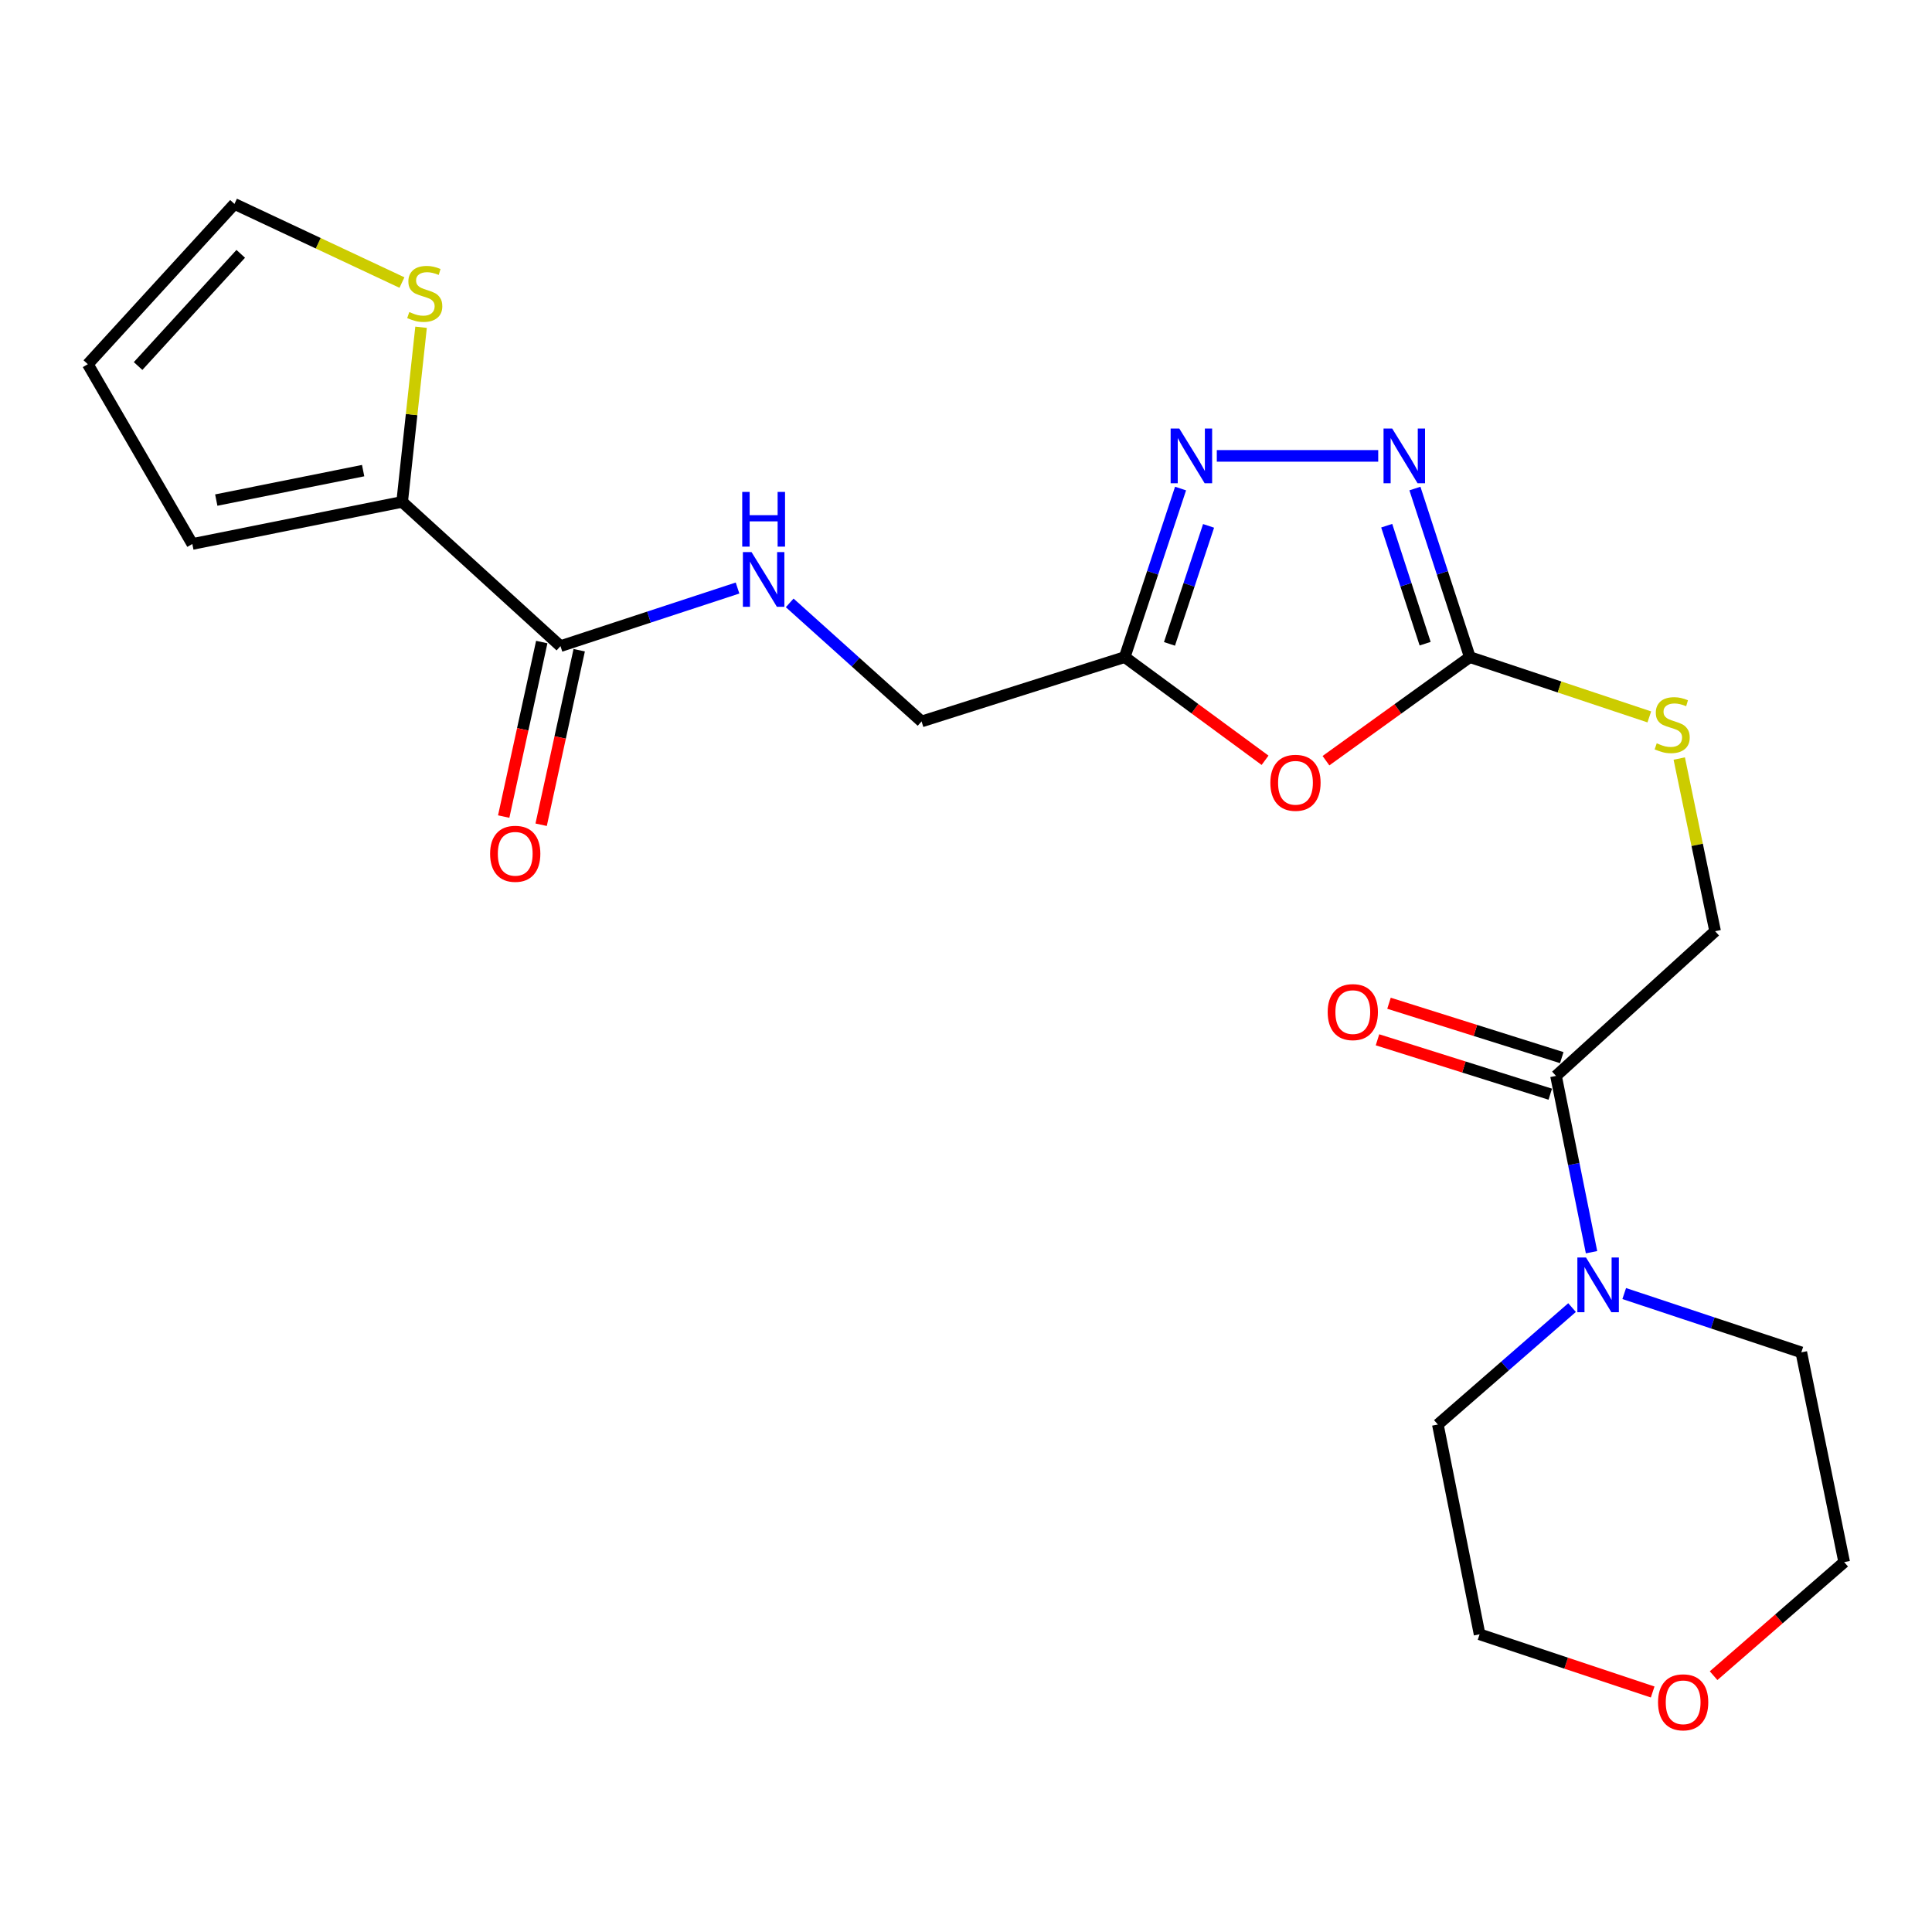 <?xml version='1.0' encoding='iso-8859-1'?>
<svg version='1.1' baseProfile='full'
              xmlns='http://www.w3.org/2000/svg'
                      xmlns:rdkit='http://www.rdkit.org/xml'
                      xmlns:xlink='http://www.w3.org/1999/xlink'
                  xml:space='preserve'
width='1000px' height='1000px' viewBox='0 0 1000 1000'>
<!-- END OF HEADER -->
<rect style='opacity:1.0;fill:#FFFFFF;stroke:none' width='1000' height='1000' x='0' y='0'> </rect>
<path class='bond-0' d='M 686.316,393.729 L 723.545,366.922' style='fill:none;fill-rule:evenodd;stroke:#FF0000;stroke-width:6px;stroke-linecap:butt;stroke-linejoin:miter;stroke-opacity:1' />
<path class='bond-0' d='M 723.545,366.922 L 760.775,340.115' style='fill:none;fill-rule:evenodd;stroke:#000000;stroke-width:6px;stroke-linecap:butt;stroke-linejoin:miter;stroke-opacity:1' />
<path class='bond-3' d='M 654.793,393.518 L 618.471,366.817' style='fill:none;fill-rule:evenodd;stroke:#FF0000;stroke-width:6px;stroke-linecap:butt;stroke-linejoin:miter;stroke-opacity:1' />
<path class='bond-3' d='M 618.471,366.817 L 582.149,340.115' style='fill:none;fill-rule:evenodd;stroke:#000000;stroke-width:6px;stroke-linecap:butt;stroke-linejoin:miter;stroke-opacity:1' />
<path class='bond-1' d='M 760.775,340.115 L 746.568,296.49' style='fill:none;fill-rule:evenodd;stroke:#000000;stroke-width:6px;stroke-linecap:butt;stroke-linejoin:miter;stroke-opacity:1' />
<path class='bond-1' d='M 746.568,296.49 L 732.362,252.864' style='fill:none;fill-rule:evenodd;stroke:#0000FF;stroke-width:6px;stroke-linecap:butt;stroke-linejoin:miter;stroke-opacity:1' />
<path class='bond-1' d='M 737.648,333.171 L 727.704,302.633' style='fill:none;fill-rule:evenodd;stroke:#000000;stroke-width:6px;stroke-linecap:butt;stroke-linejoin:miter;stroke-opacity:1' />
<path class='bond-1' d='M 727.704,302.633 L 717.759,272.095' style='fill:none;fill-rule:evenodd;stroke:#0000FF;stroke-width:6px;stroke-linecap:butt;stroke-linejoin:miter;stroke-opacity:1' />
<path class='bond-10' d='M 760.775,340.115 L 807.227,355.591' style='fill:none;fill-rule:evenodd;stroke:#000000;stroke-width:6px;stroke-linecap:butt;stroke-linejoin:miter;stroke-opacity:1' />
<path class='bond-10' d='M 807.227,355.591 L 853.679,371.067' style='fill:none;fill-rule:evenodd;stroke:#CCCC00;stroke-width:6px;stroke-linecap:butt;stroke-linejoin:miter;stroke-opacity:1' />
<path class='bond-23' d='M 713.364,235.966 L 629.817,235.966' style='fill:none;fill-rule:evenodd;stroke:#0000FF;stroke-width:6px;stroke-linecap:butt;stroke-linejoin:miter;stroke-opacity:1' />
<path class='bond-2' d='M 611.058,252.869 L 596.603,296.492' style='fill:none;fill-rule:evenodd;stroke:#0000FF;stroke-width:6px;stroke-linecap:butt;stroke-linejoin:miter;stroke-opacity:1' />
<path class='bond-2' d='M 596.603,296.492 L 582.149,340.115' style='fill:none;fill-rule:evenodd;stroke:#000000;stroke-width:6px;stroke-linecap:butt;stroke-linejoin:miter;stroke-opacity:1' />
<path class='bond-2' d='M 625.555,272.196 L 615.436,302.733' style='fill:none;fill-rule:evenodd;stroke:#0000FF;stroke-width:6px;stroke-linecap:butt;stroke-linejoin:miter;stroke-opacity:1' />
<path class='bond-2' d='M 615.436,302.733 L 605.318,333.269' style='fill:none;fill-rule:evenodd;stroke:#000000;stroke-width:6px;stroke-linecap:butt;stroke-linejoin:miter;stroke-opacity:1' />
<path class='bond-16' d='M 582.149,340.115 L 477.008,373.424' style='fill:none;fill-rule:evenodd;stroke:#000000;stroke-width:6px;stroke-linecap:butt;stroke-linejoin:miter;stroke-opacity:1' />
<path class='bond-4' d='M 290.104,334.439 L 335.926,319.4' style='fill:none;fill-rule:evenodd;stroke:#000000;stroke-width:6px;stroke-linecap:butt;stroke-linejoin:miter;stroke-opacity:1' />
<path class='bond-4' d='M 335.926,319.4 L 381.749,304.361' style='fill:none;fill-rule:evenodd;stroke:#0000FF;stroke-width:6px;stroke-linecap:butt;stroke-linejoin:miter;stroke-opacity:1' />
<path class='bond-5' d='M 290.104,334.439 L 208.154,259.774' style='fill:none;fill-rule:evenodd;stroke:#000000;stroke-width:6px;stroke-linecap:butt;stroke-linejoin:miter;stroke-opacity:1' />
<path class='bond-14' d='M 280.412,332.325 L 270.562,377.491' style='fill:none;fill-rule:evenodd;stroke:#000000;stroke-width:6px;stroke-linecap:butt;stroke-linejoin:miter;stroke-opacity:1' />
<path class='bond-14' d='M 270.562,377.491 L 260.712,422.657' style='fill:none;fill-rule:evenodd;stroke:#FF0000;stroke-width:6px;stroke-linecap:butt;stroke-linejoin:miter;stroke-opacity:1' />
<path class='bond-14' d='M 299.796,336.552 L 289.946,381.719' style='fill:none;fill-rule:evenodd;stroke:#000000;stroke-width:6px;stroke-linecap:butt;stroke-linejoin:miter;stroke-opacity:1' />
<path class='bond-14' d='M 289.946,381.719 L 280.096,426.885' style='fill:none;fill-rule:evenodd;stroke:#FF0000;stroke-width:6px;stroke-linecap:butt;stroke-linejoin:miter;stroke-opacity:1' />
<path class='bond-8' d='M 208.154,259.774 L 213.048,214.579' style='fill:none;fill-rule:evenodd;stroke:#000000;stroke-width:6px;stroke-linecap:butt;stroke-linejoin:miter;stroke-opacity:1' />
<path class='bond-8' d='M 213.048,214.579 L 217.943,169.385' style='fill:none;fill-rule:evenodd;stroke:#CCCC00;stroke-width:6px;stroke-linecap:butt;stroke-linejoin:miter;stroke-opacity:1' />
<path class='bond-12' d='M 208.154,259.774 L 99.552,281.565' style='fill:none;fill-rule:evenodd;stroke:#000000;stroke-width:6px;stroke-linecap:butt;stroke-linejoin:miter;stroke-opacity:1' />
<path class='bond-12' d='M 187.96,243.59 L 111.939,258.844' style='fill:none;fill-rule:evenodd;stroke:#000000;stroke-width:6px;stroke-linecap:butt;stroke-linejoin:miter;stroke-opacity:1' />
<path class='bond-6' d='M 823.775,648.132 L 814.584,602.51' style='fill:none;fill-rule:evenodd;stroke:#0000FF;stroke-width:6px;stroke-linecap:butt;stroke-linejoin:miter;stroke-opacity:1' />
<path class='bond-6' d='M 814.584,602.51 L 805.393,556.889' style='fill:none;fill-rule:evenodd;stroke:#000000;stroke-width:6px;stroke-linecap:butt;stroke-linejoin:miter;stroke-opacity:1' />
<path class='bond-19' d='M 813.693,676.804 L 778.962,707.063' style='fill:none;fill-rule:evenodd;stroke:#0000FF;stroke-width:6px;stroke-linecap:butt;stroke-linejoin:miter;stroke-opacity:1' />
<path class='bond-19' d='M 778.962,707.063 L 744.23,737.323' style='fill:none;fill-rule:evenodd;stroke:#000000;stroke-width:6px;stroke-linecap:butt;stroke-linejoin:miter;stroke-opacity:1' />
<path class='bond-20' d='M 840.694,669.537 L 886.526,684.758' style='fill:none;fill-rule:evenodd;stroke:#0000FF;stroke-width:6px;stroke-linecap:butt;stroke-linejoin:miter;stroke-opacity:1' />
<path class='bond-20' d='M 886.526,684.758 L 932.358,699.98' style='fill:none;fill-rule:evenodd;stroke:#000000;stroke-width:6px;stroke-linecap:butt;stroke-linejoin:miter;stroke-opacity:1' />
<path class='bond-7' d='M 805.393,556.889 L 887.74,481.993' style='fill:none;fill-rule:evenodd;stroke:#000000;stroke-width:6px;stroke-linecap:butt;stroke-linejoin:miter;stroke-opacity:1' />
<path class='bond-15' d='M 808.371,547.427 L 763.657,533.352' style='fill:none;fill-rule:evenodd;stroke:#000000;stroke-width:6px;stroke-linecap:butt;stroke-linejoin:miter;stroke-opacity:1' />
<path class='bond-15' d='M 763.657,533.352 L 718.943,519.276' style='fill:none;fill-rule:evenodd;stroke:#FF0000;stroke-width:6px;stroke-linecap:butt;stroke-linejoin:miter;stroke-opacity:1' />
<path class='bond-15' d='M 802.414,566.351 L 757.7,552.276' style='fill:none;fill-rule:evenodd;stroke:#000000;stroke-width:6px;stroke-linecap:butt;stroke-linejoin:miter;stroke-opacity:1' />
<path class='bond-15' d='M 757.7,552.276 L 712.986,538.201' style='fill:none;fill-rule:evenodd;stroke:#FF0000;stroke-width:6px;stroke-linecap:butt;stroke-linejoin:miter;stroke-opacity:1' />
<path class='bond-13' d='M 208.048,146.25 L 164.701,125.9' style='fill:none;fill-rule:evenodd;stroke:#CCCC00;stroke-width:6px;stroke-linecap:butt;stroke-linejoin:miter;stroke-opacity:1' />
<path class='bond-13' d='M 164.701,125.9 L 121.354,105.551' style='fill:none;fill-rule:evenodd;stroke:#000000;stroke-width:6px;stroke-linecap:butt;stroke-linejoin:miter;stroke-opacity:1' />
<path class='bond-9' d='M 408.744,312.054 L 442.876,342.739' style='fill:none;fill-rule:evenodd;stroke:#0000FF;stroke-width:6px;stroke-linecap:butt;stroke-linejoin:miter;stroke-opacity:1' />
<path class='bond-9' d='M 442.876,342.739 L 477.008,373.424' style='fill:none;fill-rule:evenodd;stroke:#000000;stroke-width:6px;stroke-linecap:butt;stroke-linejoin:miter;stroke-opacity:1' />
<path class='bond-11' d='M 869.177,392.623 L 878.458,437.308' style='fill:none;fill-rule:evenodd;stroke:#CCCC00;stroke-width:6px;stroke-linecap:butt;stroke-linejoin:miter;stroke-opacity:1' />
<path class='bond-11' d='M 878.458,437.308 L 887.74,481.993' style='fill:none;fill-rule:evenodd;stroke:#000000;stroke-width:6px;stroke-linecap:butt;stroke-linejoin:miter;stroke-opacity:1' />
<path class='bond-17' d='M 99.552,281.565 L 45.455,188.504' style='fill:none;fill-rule:evenodd;stroke:#000000;stroke-width:6px;stroke-linecap:butt;stroke-linejoin:miter;stroke-opacity:1' />
<path class='bond-24' d='M 121.354,105.551 L 45.455,188.504' style='fill:none;fill-rule:evenodd;stroke:#000000;stroke-width:6px;stroke-linecap:butt;stroke-linejoin:miter;stroke-opacity:1' />
<path class='bond-24' d='M 124.606,131.387 L 71.477,189.454' style='fill:none;fill-rule:evenodd;stroke:#000000;stroke-width:6px;stroke-linecap:butt;stroke-linejoin:miter;stroke-opacity:1' />
<path class='bond-18' d='M 886.957,867.327 L 920.751,837.943' style='fill:none;fill-rule:evenodd;stroke:#FF0000;stroke-width:6px;stroke-linecap:butt;stroke-linejoin:miter;stroke-opacity:1' />
<path class='bond-18' d='M 920.751,837.943 L 954.545,808.56' style='fill:none;fill-rule:evenodd;stroke:#000000;stroke-width:6px;stroke-linecap:butt;stroke-linejoin:miter;stroke-opacity:1' />
<path class='bond-25' d='M 855.419,875.772 L 810.626,860.843' style='fill:none;fill-rule:evenodd;stroke:#FF0000;stroke-width:6px;stroke-linecap:butt;stroke-linejoin:miter;stroke-opacity:1' />
<path class='bond-25' d='M 810.626,860.843 L 765.834,845.914' style='fill:none;fill-rule:evenodd;stroke:#000000;stroke-width:6px;stroke-linecap:butt;stroke-linejoin:miter;stroke-opacity:1' />
<path class='bond-22' d='M 744.23,737.323 L 765.834,845.914' style='fill:none;fill-rule:evenodd;stroke:#000000;stroke-width:6px;stroke-linecap:butt;stroke-linejoin:miter;stroke-opacity:1' />
<path class='bond-21' d='M 932.358,699.98 L 954.545,808.56' style='fill:none;fill-rule:evenodd;stroke:#000000;stroke-width:6px;stroke-linecap:butt;stroke-linejoin:miter;stroke-opacity:1' />
<path  class='atom-0' d='M 657.536 405.171
Q 657.536 398.371, 660.896 394.571
Q 664.256 390.771, 670.536 390.771
Q 676.816 390.771, 680.176 394.571
Q 683.536 398.371, 683.536 405.171
Q 683.536 412.051, 680.136 415.971
Q 676.736 419.851, 670.536 419.851
Q 664.296 419.851, 660.896 415.971
Q 657.536 412.091, 657.536 405.171
M 670.536 416.651
Q 674.856 416.651, 677.176 413.771
Q 679.536 410.851, 679.536 405.171
Q 679.536 399.611, 677.176 396.811
Q 674.856 393.971, 670.536 393.971
Q 666.216 393.971, 663.856 396.771
Q 661.536 399.571, 661.536 405.171
Q 661.536 410.891, 663.856 413.771
Q 666.216 416.651, 670.536 416.651
' fill='#FF0000'/>
<path  class='atom-2' d='M 720.599 221.806
L 729.879 236.806
Q 730.799 238.286, 732.279 240.966
Q 733.759 243.646, 733.839 243.806
L 733.839 221.806
L 737.599 221.806
L 737.599 250.126
L 733.719 250.126
L 723.759 233.726
Q 722.599 231.806, 721.359 229.606
Q 720.159 227.406, 719.799 226.726
L 719.799 250.126
L 716.119 250.126
L 716.119 221.806
L 720.599 221.806
' fill='#0000FF'/>
<path  class='atom-3' d='M 610.399 221.806
L 619.679 236.806
Q 620.599 238.286, 622.079 240.966
Q 623.559 243.646, 623.639 243.806
L 623.639 221.806
L 627.399 221.806
L 627.399 250.126
L 623.519 250.126
L 613.559 233.726
Q 612.399 231.806, 611.159 229.606
Q 609.959 227.406, 609.599 226.726
L 609.599 250.126
L 605.919 250.126
L 605.919 221.806
L 610.399 221.806
' fill='#0000FF'/>
<path  class='atom-7' d='M 820.924 650.89
L 830.204 665.89
Q 831.124 667.37, 832.604 670.05
Q 834.084 672.73, 834.164 672.89
L 834.164 650.89
L 837.924 650.89
L 837.924 679.21
L 834.044 679.21
L 824.084 662.81
Q 822.924 660.89, 821.684 658.69
Q 820.484 656.49, 820.124 655.81
L 820.124 679.21
L 816.444 679.21
L 816.444 650.89
L 820.924 650.89
' fill='#0000FF'/>
<path  class='atom-9' d='M 211.848 161.509
Q 212.168 161.629, 213.488 162.189
Q 214.808 162.749, 216.248 163.109
Q 217.728 163.429, 219.168 163.429
Q 221.848 163.429, 223.408 162.149
Q 224.968 160.829, 224.968 158.549
Q 224.968 156.989, 224.168 156.029
Q 223.408 155.069, 222.208 154.549
Q 221.008 154.029, 219.008 153.429
Q 216.488 152.669, 214.968 151.949
Q 213.488 151.229, 212.408 149.709
Q 211.368 148.189, 211.368 145.629
Q 211.368 142.069, 213.768 139.869
Q 216.208 137.669, 221.008 137.669
Q 224.288 137.669, 228.008 139.229
L 227.088 142.309
Q 223.688 140.909, 221.128 140.909
Q 218.368 140.909, 216.848 142.069
Q 215.328 143.189, 215.368 145.149
Q 215.368 146.669, 216.128 147.589
Q 216.928 148.509, 218.048 149.029
Q 219.208 149.549, 221.128 150.149
Q 223.688 150.949, 225.208 151.749
Q 226.728 152.549, 227.808 154.189
Q 228.928 155.789, 228.928 158.549
Q 228.928 162.469, 226.288 164.589
Q 223.688 166.669, 219.328 166.669
Q 216.808 166.669, 214.888 166.109
Q 213.008 165.589, 210.768 164.669
L 211.848 161.509
' fill='#CCCC00'/>
<path  class='atom-10' d='M 388.996 285.768
L 398.276 300.768
Q 399.196 302.248, 400.676 304.928
Q 402.156 307.608, 402.236 307.768
L 402.236 285.768
L 405.996 285.768
L 405.996 314.088
L 402.116 314.088
L 392.156 297.688
Q 390.996 295.768, 389.756 293.568
Q 388.556 291.368, 388.196 290.688
L 388.196 314.088
L 384.516 314.088
L 384.516 285.768
L 388.996 285.768
' fill='#0000FF'/>
<path  class='atom-10' d='M 384.176 254.616
L 388.016 254.616
L 388.016 266.656
L 402.496 266.656
L 402.496 254.616
L 406.336 254.616
L 406.336 282.936
L 402.496 282.936
L 402.496 269.856
L 388.016 269.856
L 388.016 282.936
L 384.176 282.936
L 384.176 254.616
' fill='#0000FF'/>
<path  class='atom-11' d='M 857.519 384.731
Q 857.839 384.851, 859.159 385.411
Q 860.479 385.971, 861.919 386.331
Q 863.399 386.651, 864.839 386.651
Q 867.519 386.651, 869.079 385.371
Q 870.639 384.051, 870.639 381.771
Q 870.639 380.211, 869.839 379.251
Q 869.079 378.291, 867.879 377.771
Q 866.679 377.251, 864.679 376.651
Q 862.159 375.891, 860.639 375.171
Q 859.159 374.451, 858.079 372.931
Q 857.039 371.411, 857.039 368.851
Q 857.039 365.291, 859.439 363.091
Q 861.879 360.891, 866.679 360.891
Q 869.959 360.891, 873.679 362.451
L 872.759 365.531
Q 869.359 364.131, 866.799 364.131
Q 864.039 364.131, 862.519 365.291
Q 860.999 366.411, 861.039 368.371
Q 861.039 369.891, 861.799 370.811
Q 862.599 371.731, 863.719 372.251
Q 864.879 372.771, 866.799 373.371
Q 869.359 374.171, 870.879 374.971
Q 872.399 375.771, 873.479 377.411
Q 874.599 379.011, 874.599 381.771
Q 874.599 385.691, 871.959 387.811
Q 869.359 389.891, 864.999 389.891
Q 862.479 389.891, 860.559 389.331
Q 858.679 388.811, 856.439 387.891
L 857.519 384.731
' fill='#CCCC00'/>
<path  class='atom-15' d='M 253.682 441.919
Q 253.682 435.119, 257.042 431.319
Q 260.402 427.519, 266.682 427.519
Q 272.962 427.519, 276.322 431.319
Q 279.682 435.119, 279.682 441.919
Q 279.682 448.799, 276.282 452.719
Q 272.882 456.599, 266.682 456.599
Q 260.442 456.599, 257.042 452.719
Q 253.682 448.839, 253.682 441.919
M 266.682 453.399
Q 271.002 453.399, 273.322 450.519
Q 275.682 447.599, 275.682 441.919
Q 275.682 436.359, 273.322 433.559
Q 271.002 430.719, 266.682 430.719
Q 262.362 430.719, 260.002 433.519
Q 257.682 436.319, 257.682 441.919
Q 257.682 447.639, 260.002 450.519
Q 262.362 453.399, 266.682 453.399
' fill='#FF0000'/>
<path  class='atom-16' d='M 687.208 523.858
Q 687.208 517.058, 690.568 513.258
Q 693.928 509.458, 700.208 509.458
Q 706.488 509.458, 709.848 513.258
Q 713.208 517.058, 713.208 523.858
Q 713.208 530.738, 709.808 534.658
Q 706.408 538.538, 700.208 538.538
Q 693.968 538.538, 690.568 534.658
Q 687.208 530.778, 687.208 523.858
M 700.208 535.338
Q 704.528 535.338, 706.848 532.458
Q 709.208 529.538, 709.208 523.858
Q 709.208 518.298, 706.848 515.498
Q 704.528 512.658, 700.208 512.658
Q 695.888 512.658, 693.528 515.458
Q 691.208 518.258, 691.208 523.858
Q 691.208 529.578, 693.528 532.458
Q 695.888 535.338, 700.208 535.338
' fill='#FF0000'/>
<path  class='atom-19' d='M 858.195 881.111
Q 858.195 874.311, 861.555 870.511
Q 864.915 866.711, 871.195 866.711
Q 877.475 866.711, 880.835 870.511
Q 884.195 874.311, 884.195 881.111
Q 884.195 887.991, 880.795 891.911
Q 877.395 895.791, 871.195 895.791
Q 864.955 895.791, 861.555 891.911
Q 858.195 888.031, 858.195 881.111
M 871.195 892.591
Q 875.515 892.591, 877.835 889.711
Q 880.195 886.791, 880.195 881.111
Q 880.195 875.551, 877.835 872.751
Q 875.515 869.911, 871.195 869.911
Q 866.875 869.911, 864.515 872.711
Q 862.195 875.511, 862.195 881.111
Q 862.195 886.831, 864.515 889.711
Q 866.875 892.591, 871.195 892.591
' fill='#FF0000'/>
</svg>

